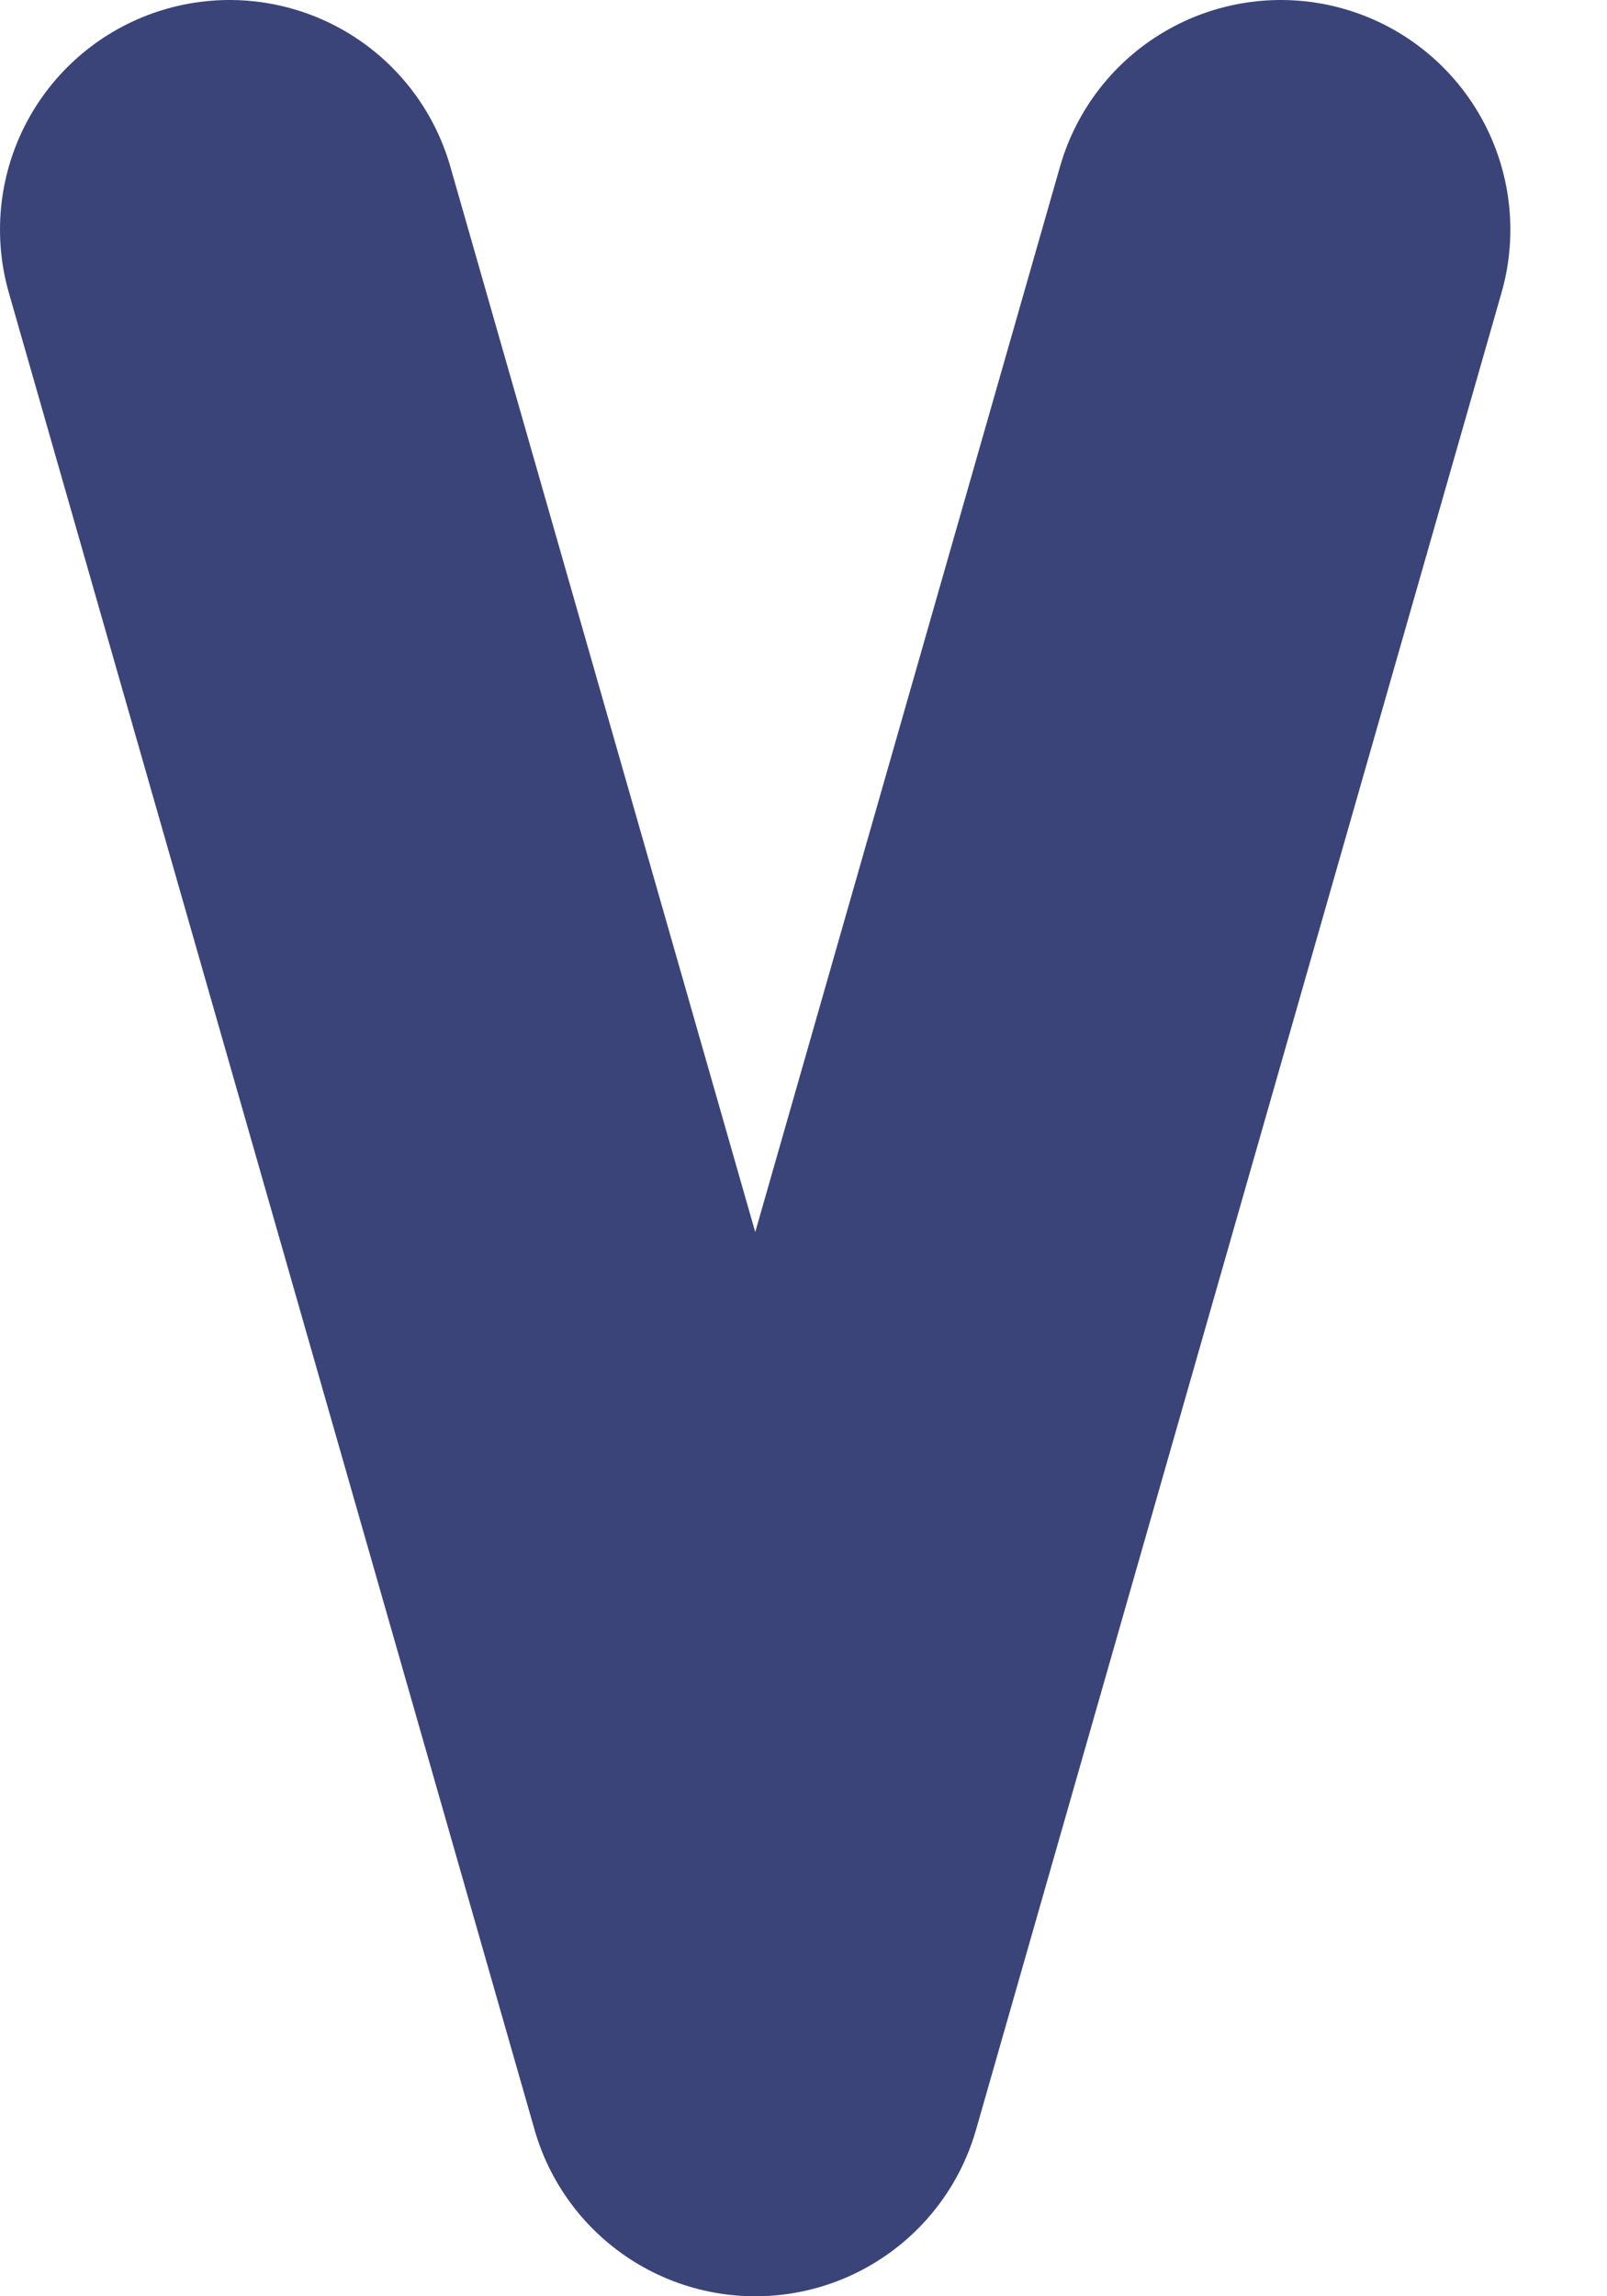 <?xml version="1.0" encoding="utf-8"?>
<svg xmlns="http://www.w3.org/2000/svg" fill="none" height="100%" overflow="visible" preserveAspectRatio="none" style="display: block;" viewBox="0 0 7 10" width="100%">
<path d="M1 1L3.29 9L5.579 1" id="Vector" stroke="#3B4478" stroke-linecap="round" stroke-linejoin="round" stroke-width="2"/>
</svg>